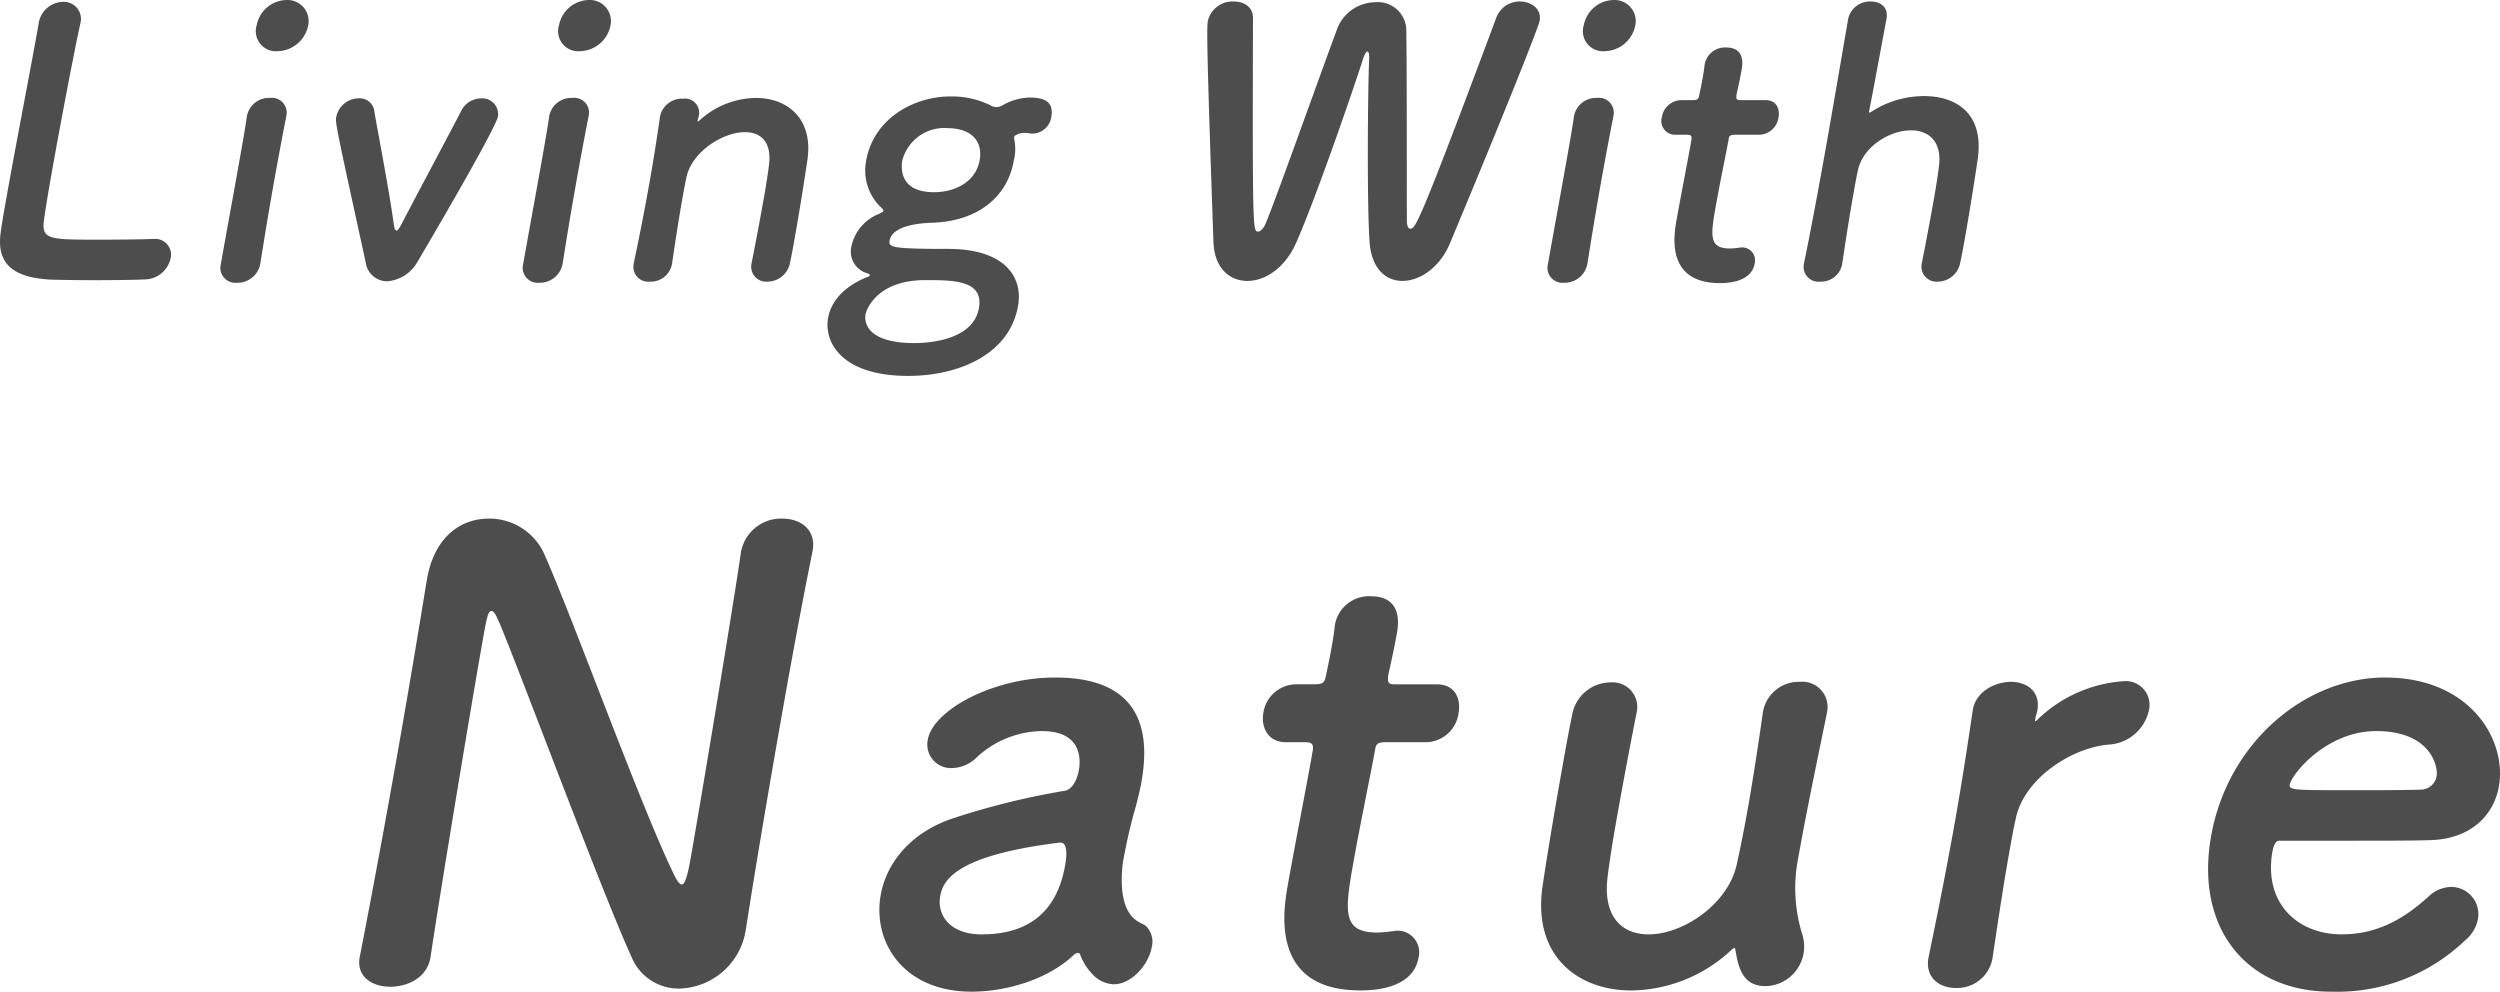<svg id="Group_741" data-name="Group 741" xmlns="http://www.w3.org/2000/svg" xmlns:xlink="http://www.w3.org/1999/xlink" width="263.774" height="104.631" viewBox="0 0 263.774 104.631">
  <defs>
    <clipPath id="clip-path">
      <rect id="Rectangle_729" data-name="Rectangle 729" width="263.774" height="104.631" fill="none"/>
    </clipPath>
  </defs>
  <g id="Group_740" data-name="Group 740" clip-path="url(#clip-path)">
    <path id="Path_30854" data-name="Path 30854" d="M4.075,2.486A2.668,2.668,0,0,1,6.655.194a1.811,1.811,0,0,1,1.8,2.37c-.007.04-.021.116-.027.155C7.869,5.206,6.307,13.4,5.355,18.8c-.39,2.214-.659,3.962-.738,4.623-.173,1.865.682,1.865,5.965,1.865,2.254,0,4.747-.039,5.492-.077h.194A1.663,1.663,0,0,1,18,27.271a2.846,2.846,0,0,1-2.838,2.213c-.512.038-2.811.078-5.1.078-2.253,0-4.538-.04-5.037-.078C1.5,29.213-.411,27.929.075,24.511c.1-.815.324-2.058.577-3.5C1.591,15.694,3.246,7.188,3.925,3.341l.143-.816Z" fill="#4d4d4d"/>
    <path id="Path_30855" data-name="Path 30855" d="M25.012,29.833a1.587,1.587,0,0,1-1.71-1.98c.569-3.225,1.389-7.652,2.012-11.188.308-1.748.583-3.3.728-4.35a2.353,2.353,0,0,1,2.447-1.982,1.562,1.562,0,0,1,1.73,1.866c-.007.039-.007.039-.013.077-.32,1.593-.9,4.662-1.475,7.925-.473,2.68-.92,5.437-1.258,7.575l-.014.077a2.43,2.43,0,0,1-2.447,1.98m2.075-27.19A3.271,3.271,0,0,1,30.273,0a2.227,2.227,0,0,1,2.253,2.643A3.369,3.369,0,0,1,29.32,5.4a2.124,2.124,0,0,1-2.233-2.758" fill="#4d4d4d"/>
    <path id="Path_30856" data-name="Path 30856" d="M40.851,29.679a2.3,2.3,0,0,1-2.278-2.06c-3.207-14.644-3.2-14.682-3.091-15.3a2.438,2.438,0,0,1,2.363-1.942,1.549,1.549,0,0,1,1.657,1.4c.22,1.4,1.528,8.08,2.036,11.809.066.5.142.738.3.738s.327-.311.558-.738c1.649-3.185,4.946-9.323,6.246-11.848a2.376,2.376,0,0,1,2.1-1.359,1.677,1.677,0,0,1,1.8,1.9C52.311,13.6,44.655,26.61,44.05,27.619a4.014,4.014,0,0,1-3.2,2.06" fill="#4d4d4d"/>
    <path id="Path_30857" data-name="Path 30857" d="M56.909,29.833a1.587,1.587,0,0,1-1.71-1.98c.569-3.225,1.389-7.652,2.012-11.188.308-1.748.583-3.3.728-4.35a2.353,2.353,0,0,1,2.447-1.982,1.562,1.562,0,0,1,1.73,1.866c-.007.039-.007.039-.013.077-.32,1.593-.9,4.662-1.475,7.925-.473,2.68-.92,5.437-1.258,7.575l-.014.077a2.43,2.43,0,0,1-2.447,1.98m2.075-27.19A3.271,3.271,0,0,1,62.17,0a2.227,2.227,0,0,1,2.253,2.643A3.369,3.369,0,0,1,61.217,5.4a2.124,2.124,0,0,1-2.233-2.758" fill="#4d4d4d"/>
    <path id="Path_30858" data-name="Path 30858" d="M79.307,27.735c.32-1.592.879-4.544,1.3-6.912.274-1.555.468-2.875.539-3.5.269-2.408-.919-3.379-2.551-3.379-2.37,0-5.576,2.1-6.151,4.7-.162.7-.32,1.594-.511,2.681-.281,1.593-.606,3.652-1.014,6.408a2.262,2.262,0,0,1-2.331,1.981,1.57,1.57,0,0,1-1.723-1.9c.007-.038.007-.038.013-.078.768-3.688,1.259-6.254,1.662-8.546.412-2.33.729-4.349,1.11-6.951l.014-.078a2.378,2.378,0,0,1,2.406-1.749,1.5,1.5,0,0,1,1.659,1.827c-.027.155-.086.27-.107.388l-.02.117c-.007.039-.014.076.025.076a.684.684,0,0,0,.222-.155,8.955,8.955,0,0,1,5.927-2.331c3.263,0,6.033,2.136,5.421,6.489-.207,1.4-.739,4.853-1.246,7.728-.212,1.206-.4,2.291-.587,3.11a2.431,2.431,0,0,1-2.383,2.056A1.585,1.585,0,0,1,79.3,27.775Z" fill="#4d4d4d"/>
    <path id="Path_30859" data-name="Path 30859" d="M93.86,25.406c-.123.7.316.855,6.182.855,5.827,0,7.93,2.835,7.369,6.021-.918,5.2-6.39,7.38-11.6,7.38-7.03,0-8.887-3.575-8.442-6.1.377-2.137,2.184-3.573,4.185-4.351a.35.35,0,0,0,.222-.155c.014-.077-.05-.155-.308-.233a2.372,2.372,0,0,1-1.651-2.757,4.737,4.737,0,0,1,2.825-3.458c.3-.155.545-.234.566-.35s-.076-.233-.346-.466a5.4,5.4,0,0,1-1.481-4.817c.794-4.506,5.084-6.8,8.891-6.8h.079a9.189,9.189,0,0,1,4.146.932,1.177,1.177,0,0,0,.627.194,1.362,1.362,0,0,0,.655-.194,6.162,6.162,0,0,1,2.747-.816c1.127,0,2.738.117,2.4,2.02a2.049,2.049,0,0,1-1.947,1.787,1.517,1.517,0,0,1-.42-.039,2.471,2.471,0,0,0-.5-.039,1.679,1.679,0,0,0-.857.233c-.084.039-.161.039-.189.195a.608.608,0,0,0,0,.232,5.159,5.159,0,0,1-.053,2.292c-.659,3.73-3.682,6.332-8.495,6.526-1.638.039-4.335.35-4.609,1.9m3.774,4.156c-5.127,0-6.226,3.146-6.308,3.612-.063.351-.418,3.032,5.176,3.032,1.088,0,6.165-.157,6.788-3.692.522-2.952-2.7-2.952-5.656-2.952m2.247-16.043A4.587,4.587,0,0,0,95.2,16.938c-.177,1.01-.122,3.34,3.336,3.34,2.292,0,4.432-1.126,4.829-3.38.31-1.747-.569-3.379-3.482-3.379" fill="#4d4d4d"/>
    <path id="Path_30860" data-name="Path 30860" d="M147.971,29.64c-1.748,0-3.27-1.282-3.469-4.118-.284-4.117-.188-16.12-.04-19.384.011-.505-.071-.7-.188-.7s-.281.272-.433.7c-1.129,3.536-4.939,14.567-7.025,19.346-1.192,2.8-3.335,4.156-5.2,4.156-1.9,0-3.49-1.359-3.586-4.118-.691-19.655-.715-22.608-.592-23.307A2.684,2.684,0,0,1,130.172.157c1.087,0,2.033.583,2.029,1.709-.053,22.336-.017,22.568.527,22.568.311,0,.658-.427.877-1.01,1.306-3.223,5.48-14.994,7.4-20.16A4.364,4.364,0,0,1,145.115.235a3,3,0,0,1,3.261,2.874c.074,4.427.043,15.616.065,20.121,0,.661.153.893.347.893.544,0,.778,0,9.1-22.295a2.625,2.625,0,0,1,2.47-1.671c1.2,0,2.31.777,2.092,2.019-.131.738-3.82,9.984-9.467,23.5-1.073,2.563-3.185,3.962-5.011,3.962" fill="#4d4d4d"/>
    <path id="Path_30861" data-name="Path 30861" d="M165.033,29.833a1.587,1.587,0,0,1-1.71-1.98c.569-3.225,1.389-7.652,2.012-11.188.308-1.748.583-3.3.728-4.35a2.353,2.353,0,0,1,2.447-1.982,1.562,1.562,0,0,1,1.73,1.866c-.007.039-.007.039-.013.077-.32,1.593-.9,4.662-1.475,7.925-.473,2.68-.92,5.437-1.258,7.575l-.014.077a2.43,2.43,0,0,1-2.447,1.98m2.075-27.19A3.271,3.271,0,0,1,170.294,0a2.227,2.227,0,0,1,2.253,2.643A3.369,3.369,0,0,1,169.341,5.4a2.124,2.124,0,0,1-2.233-2.758" fill="#4d4d4d"/>
    <path id="Path_30862" data-name="Path 30862" d="M183.055,14.218c-.583,0-.617.194-.658.428-.253,1.436-.952,4.738-1.4,7.3-.534,3.031-.636,4.273,1.54,4.273a7.7,7.7,0,0,0,.907-.078c.116,0,.2-.038.317-.038a1.362,1.362,0,0,1,1.369,1.709c-.246,1.4-1.645,2.059-3.665,2.059-5.749,0-4.852-5.089-4.571-6.681.4-2.253,1.16-6.138,1.461-7.847.041-.233.075-.428.1-.583.09-.505-.136-.544-.525-.544h-1.165a1.448,1.448,0,0,1-1.42-1.864,2.107,2.107,0,0,1,2.064-1.787h1.126c.622,0,.681-.117.777-.661,0,0,.176-.777.333-1.67.082-.465.165-.932.2-1.359l.021-.117a2.179,2.179,0,0,1,2.251-1.748c2.058,0,1.73,1.865,1.641,2.37-.185,1.048-.523,2.524-.523,2.524-.11.622.039.661.427.661h2.6c1.165,0,1.552.893,1.387,1.826a2.107,2.107,0,0,1-2.031,1.825Z" fill="#4d4d4d"/>
    <path id="Path_30863" data-name="Path 30863" d="M202.778,27.735c.32-1.592.865-4.466,1.283-6.836.267-1.516.455-2.8.526-3.419.31-2.64-1.169-3.727-2.956-3.727-2.253,0-5.041,1.709-5.589,4.157-.162.7-.34,1.708-.566,2.989-.315,1.788-.681,4.08-1.089,6.836a2.262,2.262,0,0,1-2.331,1.981,1.57,1.57,0,0,1-1.723-1.9c.007-.038.007-.038.013-.078.768-3.688,1.71-8.815,2.574-13.712.856-4.853,1.632-9.476,2.091-12.08A2.343,2.343,0,0,1,197.385.157c1.01,0,1.878.583,1.66,1.824-.69,3.692-1.551,8.352-1.823,9.674-.027.155-.041.232.037.232.039,0,.084-.038.215-.116a10.24,10.24,0,0,1,5.533-1.633c3.3,0,6.373,1.749,5.658,6.684-.207,1.4-.739,4.853-1.246,7.728-.212,1.206-.4,2.291-.587,3.11a2.431,2.431,0,0,1-2.383,2.056,1.585,1.585,0,0,1-1.678-1.941Z" fill="#4d4d4d"/>
    <path id="Path_30864" data-name="Path 30864" d="M37.965,100.926c1.31-6.694,2.761-14.559,4.079-22.032,1.146-6.5,2.171-12.674,2.964-17.548.013-.066.034-.194.047-.26.8-4.55,3.657-6.369,6.516-6.369a6.367,6.367,0,0,1,5.749,3.51C60.27,64.726,67.548,85,71.179,92.412c.286.585.555.91.749.91s.49-.195.937-2.729c1.077-6.109,4.458-26.388,5.317-32.366a4.309,4.309,0,0,1,4.388-3.51c1.884,0,3.563,1.17,3.173,3.38-.011.064-.011.064-.023.13-.932,4.55-2.109,10.853-3.255,17.352C81.01,83.833,79.575,92.348,78.707,98c-.012.064-.022.129-.022.129a7.294,7.294,0,0,1-7,6.175,5.369,5.369,0,0,1-5.016-3.25C63.389,93.842,55.155,71.614,52.689,65.7c-.192-.39-.5-1.235-.822-1.235-.391,0-.505.649-1.032,3.64-1.192,6.758-4.377,25.931-5.4,32.82-.012.064-.012.064-.022.13-.367,2.08-2.36,3.055-4.244,3.055s-3.586-1.04-3.22-3.121Z" fill="#4d4d4d"/>
    <path id="Path_30865" data-name="Path 30865" d="M115.348,102.876a6.016,6.016,0,0,1-1.376-2.146.278.278,0,0,0-.226-.195.68.68,0,0,0-.424.195c-2.657,2.535-6.991,3.9-10.826,3.9-7.148,0-10.455-5.2-9.573-10.2.584-3.314,3.118-6.628,7.736-8.124a79.468,79.468,0,0,1,11.617-2.86c.661-.064,1.318-.844,1.559-2.209.138-.779.527-4.1-3.892-4.1a10.31,10.31,0,0,0-6.85,2.731,3.8,3.8,0,0,1-2.611,1.169,2.49,2.49,0,0,1-2.592-2.99c.55-3.119,6.877-6.564,13.44-6.564,7.149,0,10.429,3.51,9.111,10.984-.149.844-.352,1.624-.577,2.535a54.813,54.813,0,0,0-1.276,5.394,10.337,10.337,0,0,0-.2,1.495c-.332,5.2,2.038,5.394,2.489,5.784a2.322,2.322,0,0,1,.639,2.275c-.321,1.819-2.118,3.9-4,3.9a3.175,3.175,0,0,1-2.168-.974M111.833,88.9C100.61,90.267,99.479,93,99.2,94.556c-.356,2.015,1.044,4.03,4.358,4.03,5.264,0,8.008-2.665,8.822-7.28.172-.973.294-2.4-.486-2.4Z" fill="#4d4d4d"/>
    <path id="Path_30866" data-name="Path 30866" d="M146.2,78.31c-.975,0-1.032.324-1.1.714-.423,2.4-1.592,7.93-2.349,12.219-.894,5.069-1.066,7.148,2.574,7.148a13.028,13.028,0,0,0,1.517-.13c.195,0,.337-.064.531-.064a2.279,2.279,0,0,1,2.291,2.859c-.413,2.34-2.752,3.445-6.131,3.445-9.619,0-8.118-8.514-7.647-11.179.664-3.769,1.94-10.268,2.444-13.128q.1-.585.172-.975c.149-.845-.229-.909-.879-.909h-1.95c-1.885,0-2.649-1.561-2.374-3.12a3.525,3.525,0,0,1,3.452-2.99h1.885c1.039,0,1.138-.195,1.3-1.1,0,0,.295-1.3.559-2.794.137-.78.275-1.56.335-2.275.012-.065.023-.13.035-.195a3.644,3.644,0,0,1,3.765-2.924c3.445,0,2.894,3.119,2.745,3.964-.309,1.754-.875,4.224-.875,4.224-.183,1.04.066,1.1.716,1.1h4.354c1.949,0,2.6,1.5,2.32,3.055a3.524,3.524,0,0,1-3.4,3.055Z" fill="#4d4d4d"/>
    <path id="Path_30867" data-name="Path 30867" d="M172.667,75.255c-.535,2.664-1.459,7.539-2.169,11.567-.447,2.536-.772,4.745-.891,5.786-.485,4.223,1.611,5.978,4.34,5.978,3.639,0,8.36-3.184,9.288-7.344.317-1.429.738-3.444,1.208-6.109s.989-5.98,1.546-9.878a3.825,3.825,0,0,1,3.9-3.315,2.666,2.666,0,0,1,2.871,3.25c-.012.065-.012.065-.023.129-1.421,6.955-2.25,10.918-2.995,15.144a16.392,16.392,0,0,0,.356,7.928,4.363,4.363,0,0,1,.184,2.275,4.168,4.168,0,0,1-3.975,3.38c-2.21,0-2.844-1.56-3.181-3.7-.031-.195-.073-.325-.138-.325s-.141.064-.294.195a15.733,15.733,0,0,1-10.569,4.289c-5.654,0-10.406-3.641-9.383-10.919.3-2.08,1.062-6.76,1.829-11.113.47-2.665.929-5.265,1.3-7.02A4.133,4.133,0,0,1,169.926,72a2.6,2.6,0,0,1,2.753,3.185Z" fill="#4d4d4d"/>
    <path id="Path_30868" data-name="Path 30868" d="M203.473,101.056c.012-.065.012-.065.023-.13,1.284-6.174,2.1-10.463,2.781-14.3.687-3.9,1.218-7.279,1.856-11.634.012-.064.012-.064.023-.129.344-1.95,2.4-2.925,4.025-2.925s3.143.975,2.776,3.054c-.046.261-.145.456-.179.651-.023.13-.035.195-.046.26-.023.129-.035.194.03.194a1,1,0,0,0,.306-.259,14.447,14.447,0,0,1,9.017-3.966,2.505,2.505,0,0,1,2.635,3.12,4.611,4.611,0,0,1-4.335,3.575c-3.9.389-8.754,3.575-9.671,7.669-.271,1.171-.512,2.535-.821,4.29-.447,2.535-.955,5.784-1.638,10.4a3.786,3.786,0,0,1-3.9,3.315c-1.755,0-3.25-1.1-2.883-3.185" fill="#4d4d4d"/>
    <path id="Path_30869" data-name="Path 30869" d="M245.931,104.631c-8.9,0-14.351-6.694-12.644-16.379,1.753-9.942,9.975-16.767,18.359-16.767,8.968,0,12.88,6.564,12.009,11.5-.539,3.054-2.989,5.524-7.171,5.655-2.026.064-3.391.064-16,.064-.391,0-.612.521-.738,1.236-.886,5.394,2.7,8.643,7.314,8.643,4.094,0,6.907-1.949,9.147-3.964a3.552,3.552,0,0,1,2.393-1.04,2.877,2.877,0,0,1,2.849,3.38,3.805,3.805,0,0,1-1.376,2.275,19.475,19.475,0,0,1-14.144,5.394m11.16-22.748c.16-.91-.528-4.744-6.377-4.744-5.264,0-8.926,4.55-9.121,5.655-.1.584.547.584,6.591.584,2.664,0,5.589,0,7.355-.065a1.714,1.714,0,0,0,1.552-1.43" fill="#4d4d4d"/>
  </g>
</svg>
